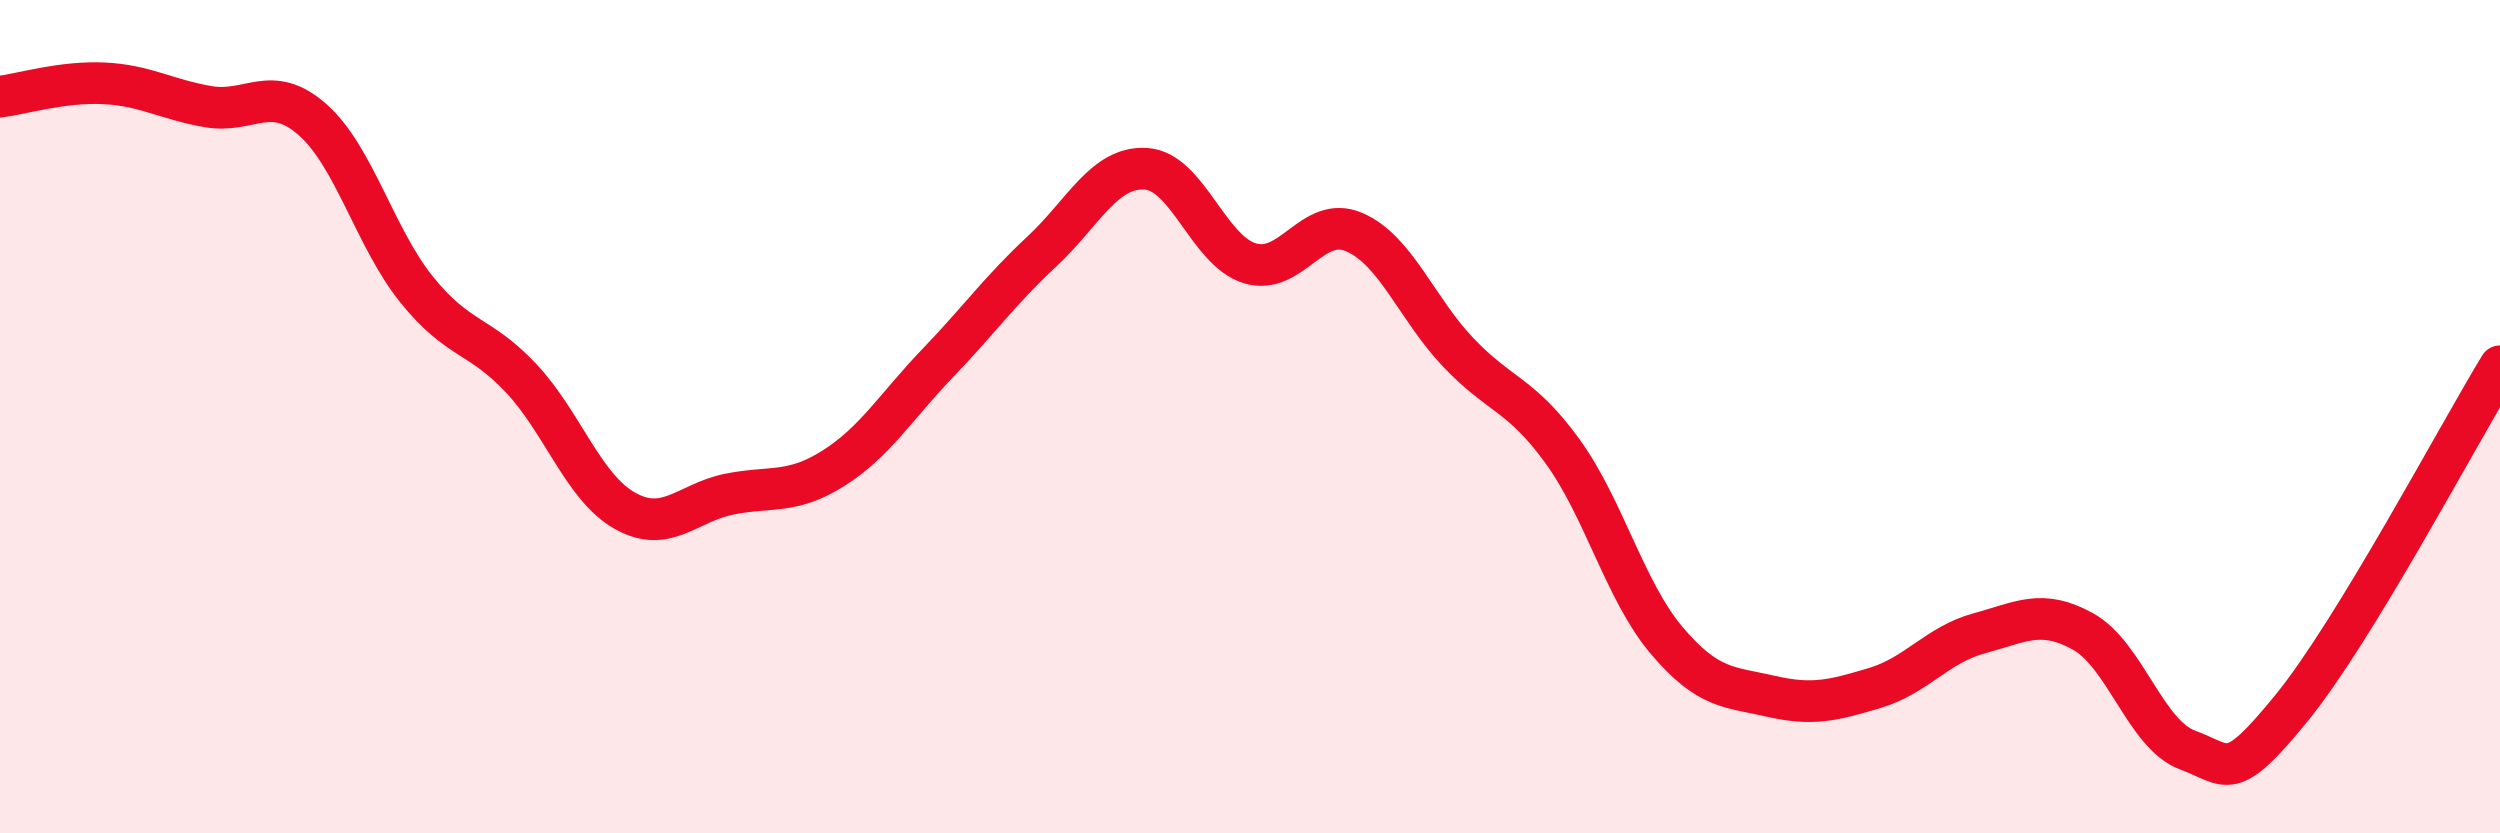 
    <svg width="60" height="20" viewBox="0 0 60 20" xmlns="http://www.w3.org/2000/svg">
      <path
        d="M 0,2.32 C 0.5,2.26 1.5,1.95 2.5,2 C 3.5,2.05 4,2.39 5,2.56 C 6,2.73 6.5,1.99 7.5,2.87 C 8.5,3.75 9,5.71 10,6.95 C 11,8.19 11.5,8.01 12.5,9.07 C 13.5,10.13 14,11.7 15,12.26 C 16,12.82 16.5,12.06 17.5,11.86 C 18.5,11.66 19,11.87 20,11.24 C 21,10.61 21.5,9.76 22.5,8.72 C 23.5,7.68 24,6.97 25,6.04 C 26,5.11 26.5,3.99 27.5,4.05 C 28.5,4.11 29,6.02 30,6.32 C 31,6.62 31.5,5.14 32.5,5.57 C 33.5,6 34,7.41 35,8.46 C 36,9.51 36.5,9.45 37.5,10.83 C 38.5,12.21 39,14.19 40,15.37 C 41,16.55 41.5,16.48 42.5,16.71 C 43.5,16.94 44,16.81 45,16.51 C 46,16.21 46.5,15.47 47.5,15.2 C 48.5,14.93 49,14.6 50,15.16 C 51,15.72 51.5,17.63 52.5,18 C 53.5,18.37 53.5,18.83 55,16.99 C 56.5,15.15 59,10.43 60,8.79L60 20L0 20Z"
        fill="#EB0A25"
        opacity="0.1"
        stroke-linecap="round"
        stroke-linejoin="round"
      />
      <path
        d="M 0,2.32 C 0.5,2.26 1.5,1.95 2.5,2 C 3.5,2.05 4,2.39 5,2.56 C 6,2.73 6.5,1.99 7.5,2.87 C 8.5,3.75 9,5.71 10,6.95 C 11,8.19 11.5,8.01 12.5,9.07 C 13.5,10.13 14,11.7 15,12.26 C 16,12.82 16.5,12.06 17.5,11.86 C 18.5,11.66 19,11.87 20,11.24 C 21,10.61 21.5,9.76 22.5,8.72 C 23.5,7.68 24,6.97 25,6.04 C 26,5.11 26.5,3.99 27.5,4.05 C 28.5,4.11 29,6.02 30,6.32 C 31,6.62 31.5,5.14 32.5,5.57 C 33.5,6 34,7.41 35,8.46 C 36,9.51 36.5,9.45 37.5,10.83 C 38.5,12.21 39,14.19 40,15.37 C 41,16.55 41.5,16.48 42.5,16.71 C 43.5,16.94 44,16.81 45,16.51 C 46,16.21 46.5,15.47 47.5,15.2 C 48.5,14.93 49,14.6 50,15.16 C 51,15.72 51.5,17.63 52.5,18 C 53.5,18.37 53.5,18.83 55,16.99 C 56.5,15.15 59,10.43 60,8.79"
        stroke="#EB0A25"
        stroke-width="1"
        fill="none"
        stroke-linecap="round"
        stroke-linejoin="round"
      />
    </svg>
  